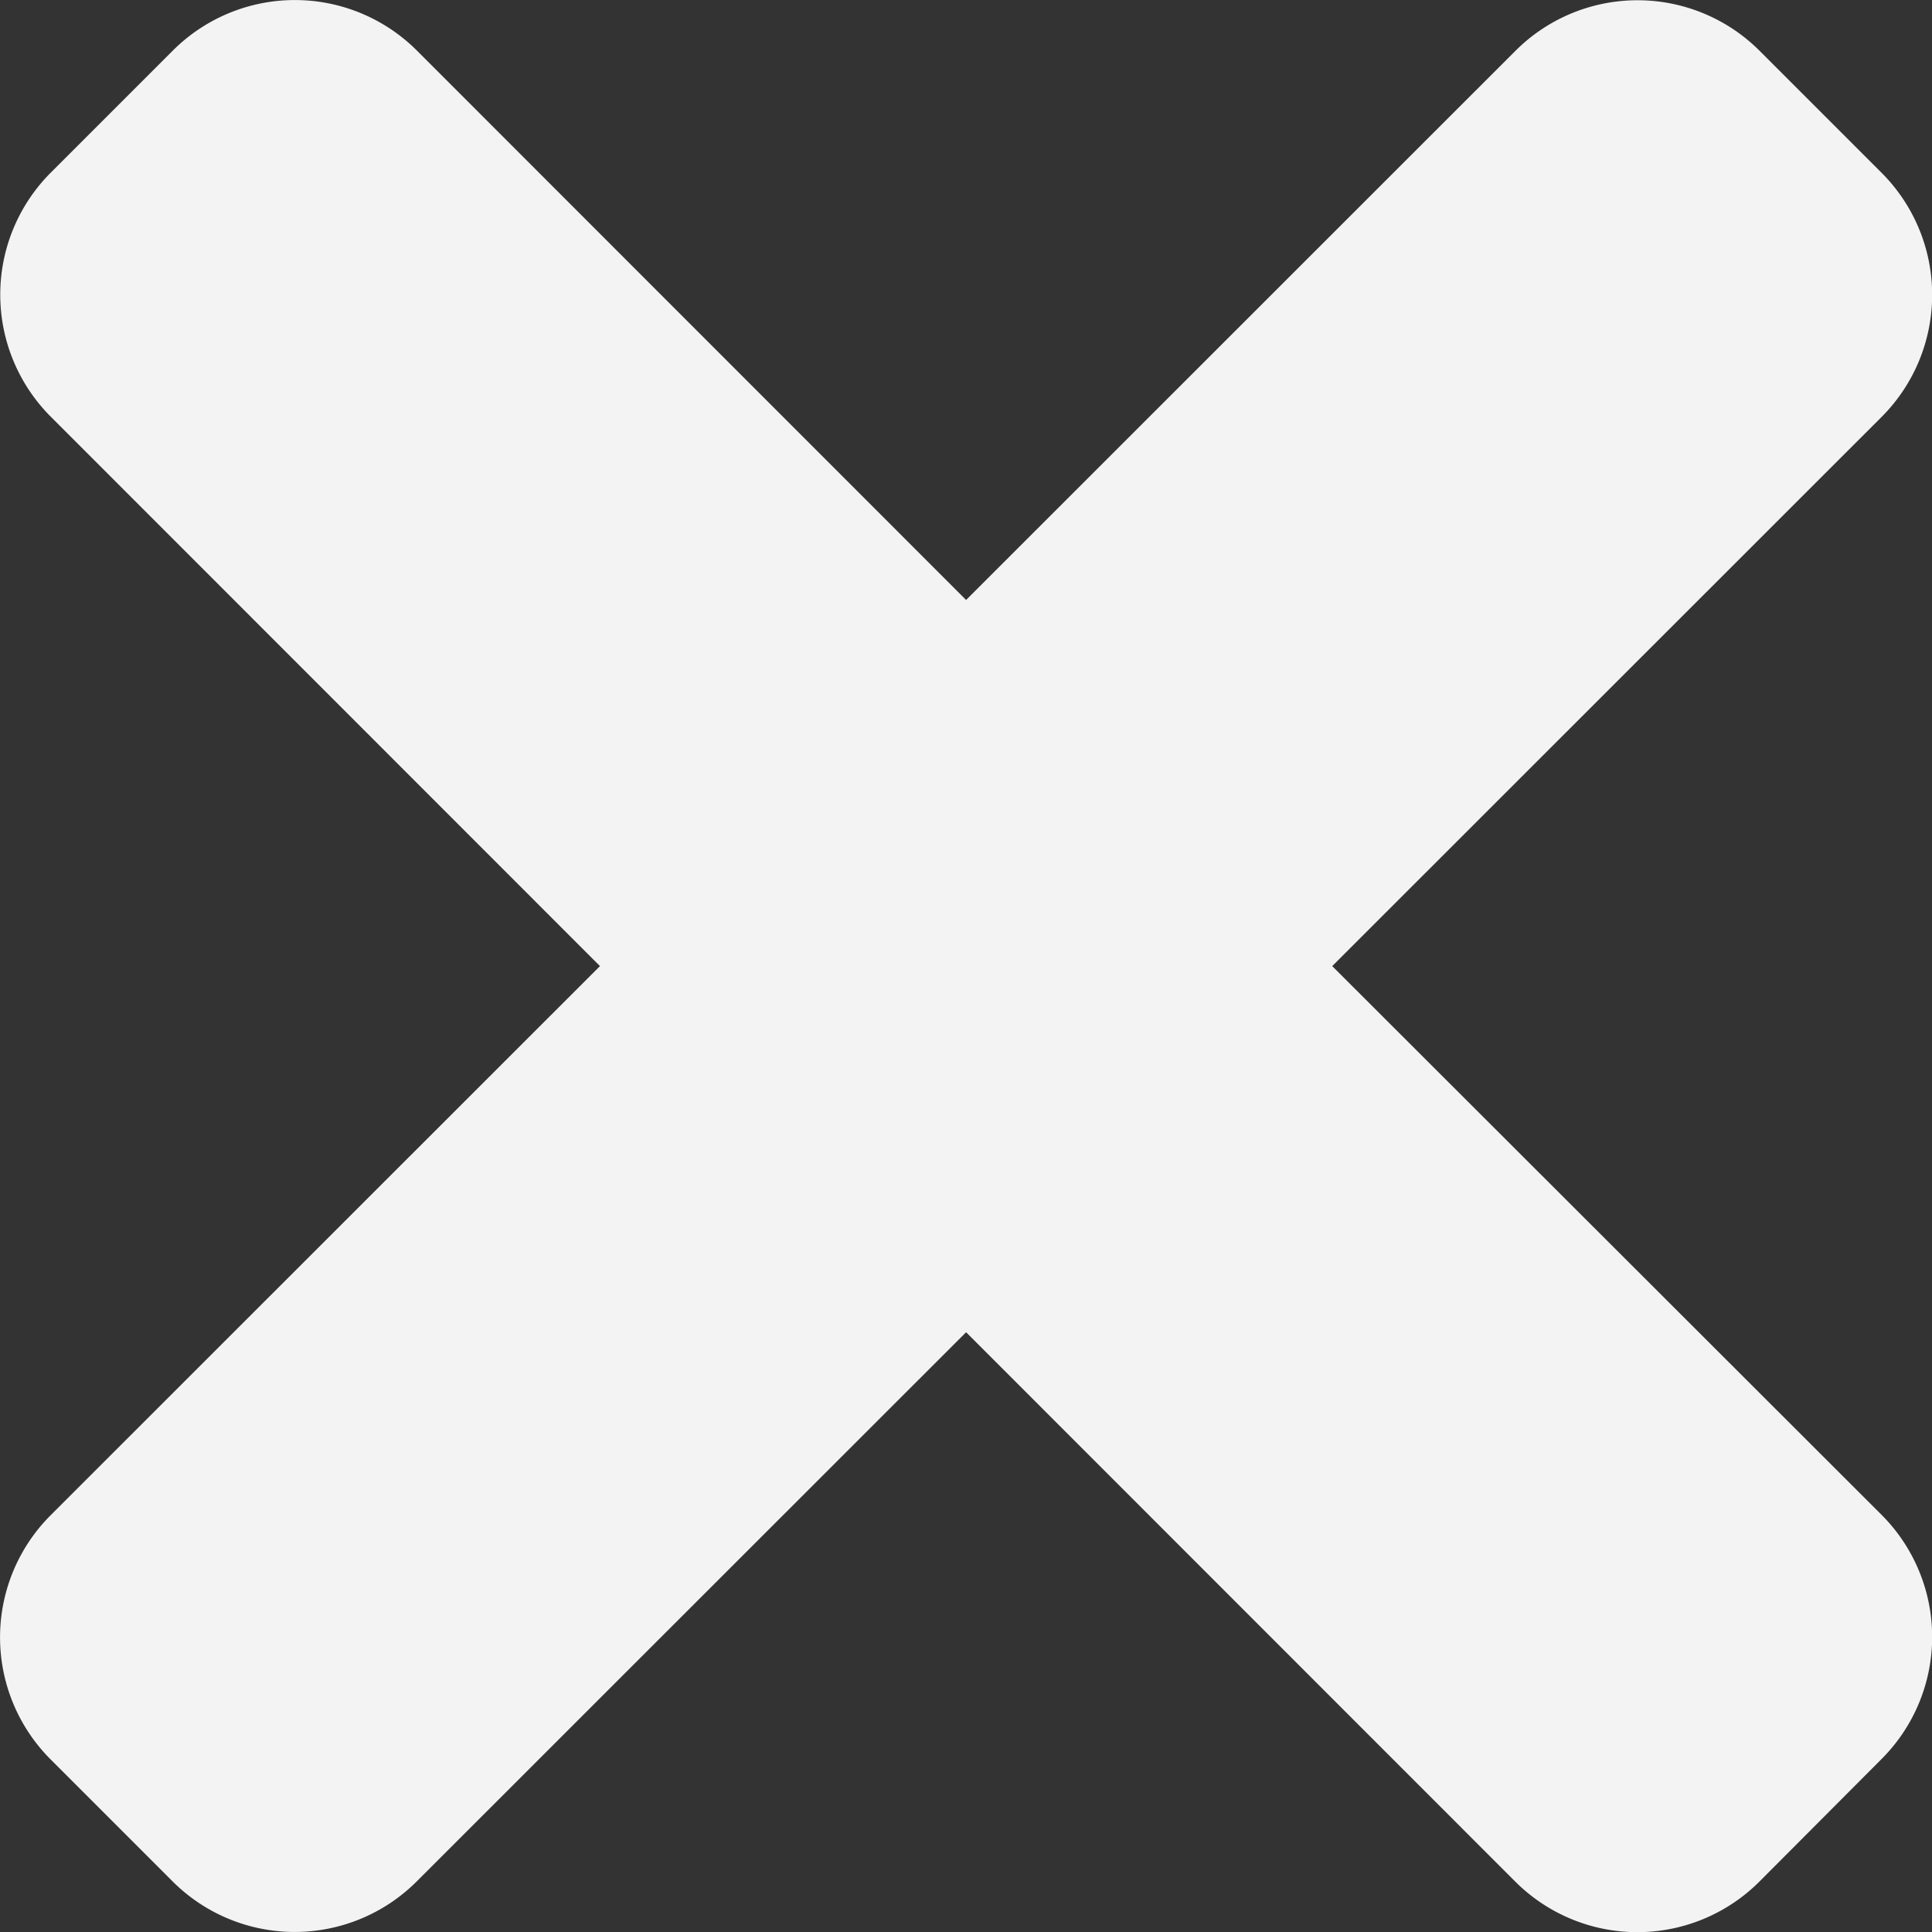 <svg xmlns="http://www.w3.org/2000/svg" width="9.625" height="9.625" viewBox="0 0 9.625 9.625">
  <rect x="0" y="0" width="9.625" height="9.625" fill="#333333" stroke="none"/>
  <path id="Path_5623" data-name="Path 5623" d="M1.824-5.25,4.561-7.986a.86.86,0,0,0,0-1.216l-.608-.608a.86.86,0,0,0-1.216,0L0-7.074-2.736-9.811a.86.86,0,0,0-1.216,0l-.608.608a.86.86,0,0,0,0,1.216L-1.824-5.25-4.561-2.514a.86.86,0,0,0,0,1.216l.608.608a.86.86,0,0,0,1.216,0L0-3.426,2.736-.689a.86.86,0,0,0,1.216,0L4.561-1.3a.86.86,0,0,0,0-1.216Z" transform="translate(4.813 10.063)" fill="#f3f3f3"/>
</svg>
